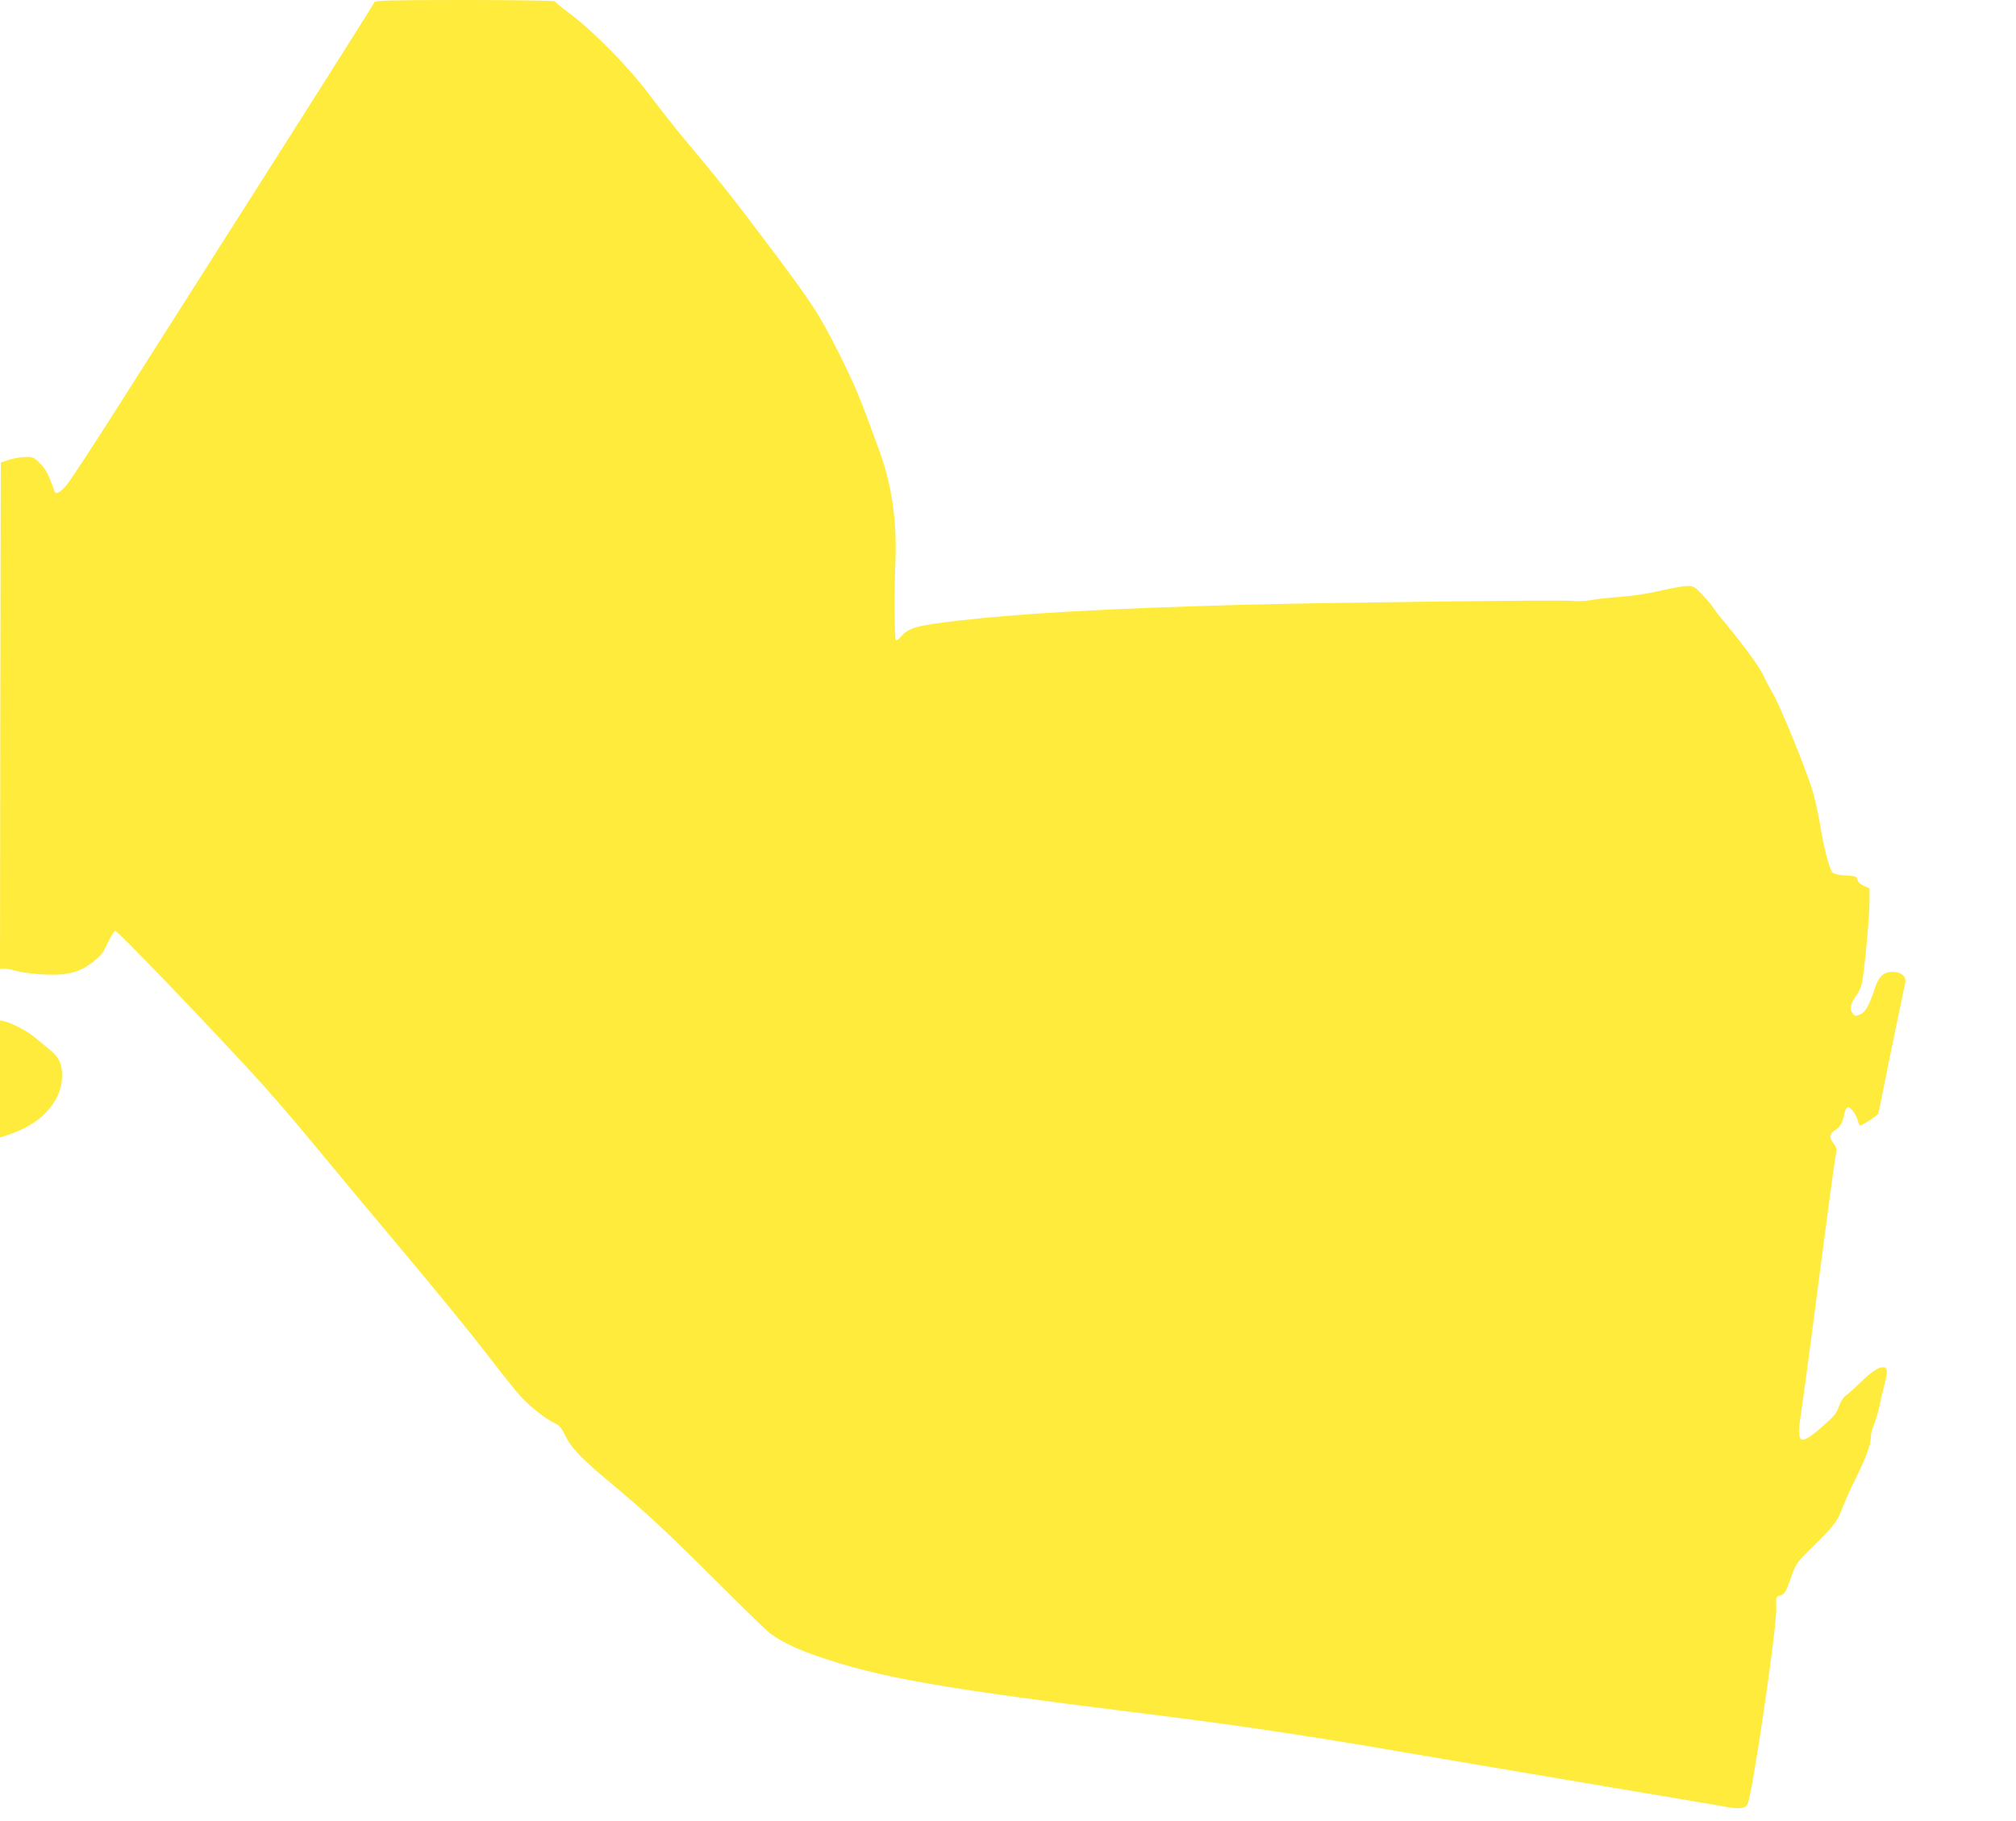 <?xml version="1.0" standalone="no"?>
<!DOCTYPE svg PUBLIC "-//W3C//DTD SVG 20010904//EN"
 "http://www.w3.org/TR/2001/REC-SVG-20010904/DTD/svg10.dtd">
<svg version="1.0" xmlns="http://www.w3.org/2000/svg"
 width="1280pt" height="1156pt" viewBox="0 0 1280 1156"
 preserveAspectRatio="xMidYMid meet">
<g transform="translate(0,1156) scale(0.1,-0.1)"
fill="#ffeb3b" stroke="none">
<path d="M2378 11547 c-2 -7 -289 -462 -639 -1012 -350 -550 -780 -1227 -957
-1505 -176 -278 -339 -527 -362 -553 -41 -47 -67 -58 -75 -34 -37 107 -53 137
-90 175 -39 38 -47 42 -91 41 -27 0 -74 -8 -104 -17 l-55 -18 -3 -1607 -2
-1607 27 0 c16 0 53 -7 83 -16 30 -8 107 -18 171 -21 147 -7 224 13 312 82 48
38 64 59 92 121 19 41 40 74 48 74 15 0 605 -615 893 -930 88 -96 259 -294
379 -440 120 -146 380 -458 578 -693 197 -235 426 -516 509 -625 83 -108 176
-225 207 -260 60 -67 162 -149 224 -178 28 -13 43 -31 61 -69 41 -86 102 -151
290 -307 239 -200 355 -308 691 -643 154 -154 298 -294 320 -311 73 -55 169
-102 303 -148 405 -139 772 -203 2117 -370 568 -71 984 -133 1640 -246 292
-50 850 -144 1240 -210 391 -65 734 -124 764 -129 88 -18 128 -14 145 12 30
46 189 1130 184 1252 -3 63 -1 70 17 73 34 7 43 20 76 115 31 90 34 94 133
192 139 136 160 164 192 247 15 40 51 121 81 181 68 137 102 227 101 269 -1
18 8 56 20 83 11 28 26 77 33 110 6 33 20 91 30 130 27 100 26 125 -7 125 -30
0 -79 -34 -150 -105 -28 -27 -65 -60 -82 -73 -20 -14 -36 -40 -47 -72 -14 -42
-31 -63 -108 -130 -140 -122 -163 -108 -133 79 9 59 60 432 111 831 52 399
100 756 107 793 11 64 10 69 -10 97 -30 40 -27 61 12 87 32 21 44 44 60 116 4
15 13 27 21 27 17 0 51 -47 60 -83 4 -15 10 -29 14 -32 8 -4 105 58 115 73 3
5 17 71 32 148 15 76 51 256 81 399 30 143 57 272 60 287 8 39 -26 68 -81 68
-56 0 -87 -28 -111 -101 -37 -113 -61 -155 -95 -169 -29 -12 -34 -12 -46 5
-22 30 -17 59 21 114 29 42 37 66 45 129 20 158 40 392 40 471 l0 82 -35 15
c-22 9 -37 23 -41 38 -5 22 -12 24 -75 28 -46 2 -74 9 -85 20 -18 18 -57 167
-79 308 -9 52 -27 138 -41 190 -34 124 -204 544 -259 640 -24 41 -48 86 -53
100 -21 53 -120 189 -252 349 -31 36 -64 79 -74 95 -10 16 -41 53 -69 82 -46
49 -55 54 -93 54 -24 0 -102 -14 -175 -31 -79 -18 -183 -34 -258 -39 -69 -5
-151 -14 -181 -20 -30 -6 -81 -8 -112 -5 -67 8 -1583 -11 -2113 -25 -855 -24
-1389 -54 -1790 -100 -270 -32 -316 -45 -366 -103 -14 -17 -28 -26 -31 -21 -9
15 -11 305 -3 494 11 264 -22 492 -106 720 -119 327 -151 404 -246 594 -130
260 -173 327 -455 701 -222 296 -319 418 -532 671 -59 71 -160 199 -224 284
-130 174 -351 399 -507 516 -50 37 -91 71 -93 76 -2 4 -259 8 -572 8 -452 0
-569 -3 -572 -13z"/>
<path d="M0 4710 l0 -371 23 7 c118 36 209 87 271 153 67 72 100 149 100 231
0 80 -18 116 -80 167 -26 21 -68 56 -93 77 -46 39 -141 89 -193 102 l-28 6 0
-372z"/>
</g>
</svg>
